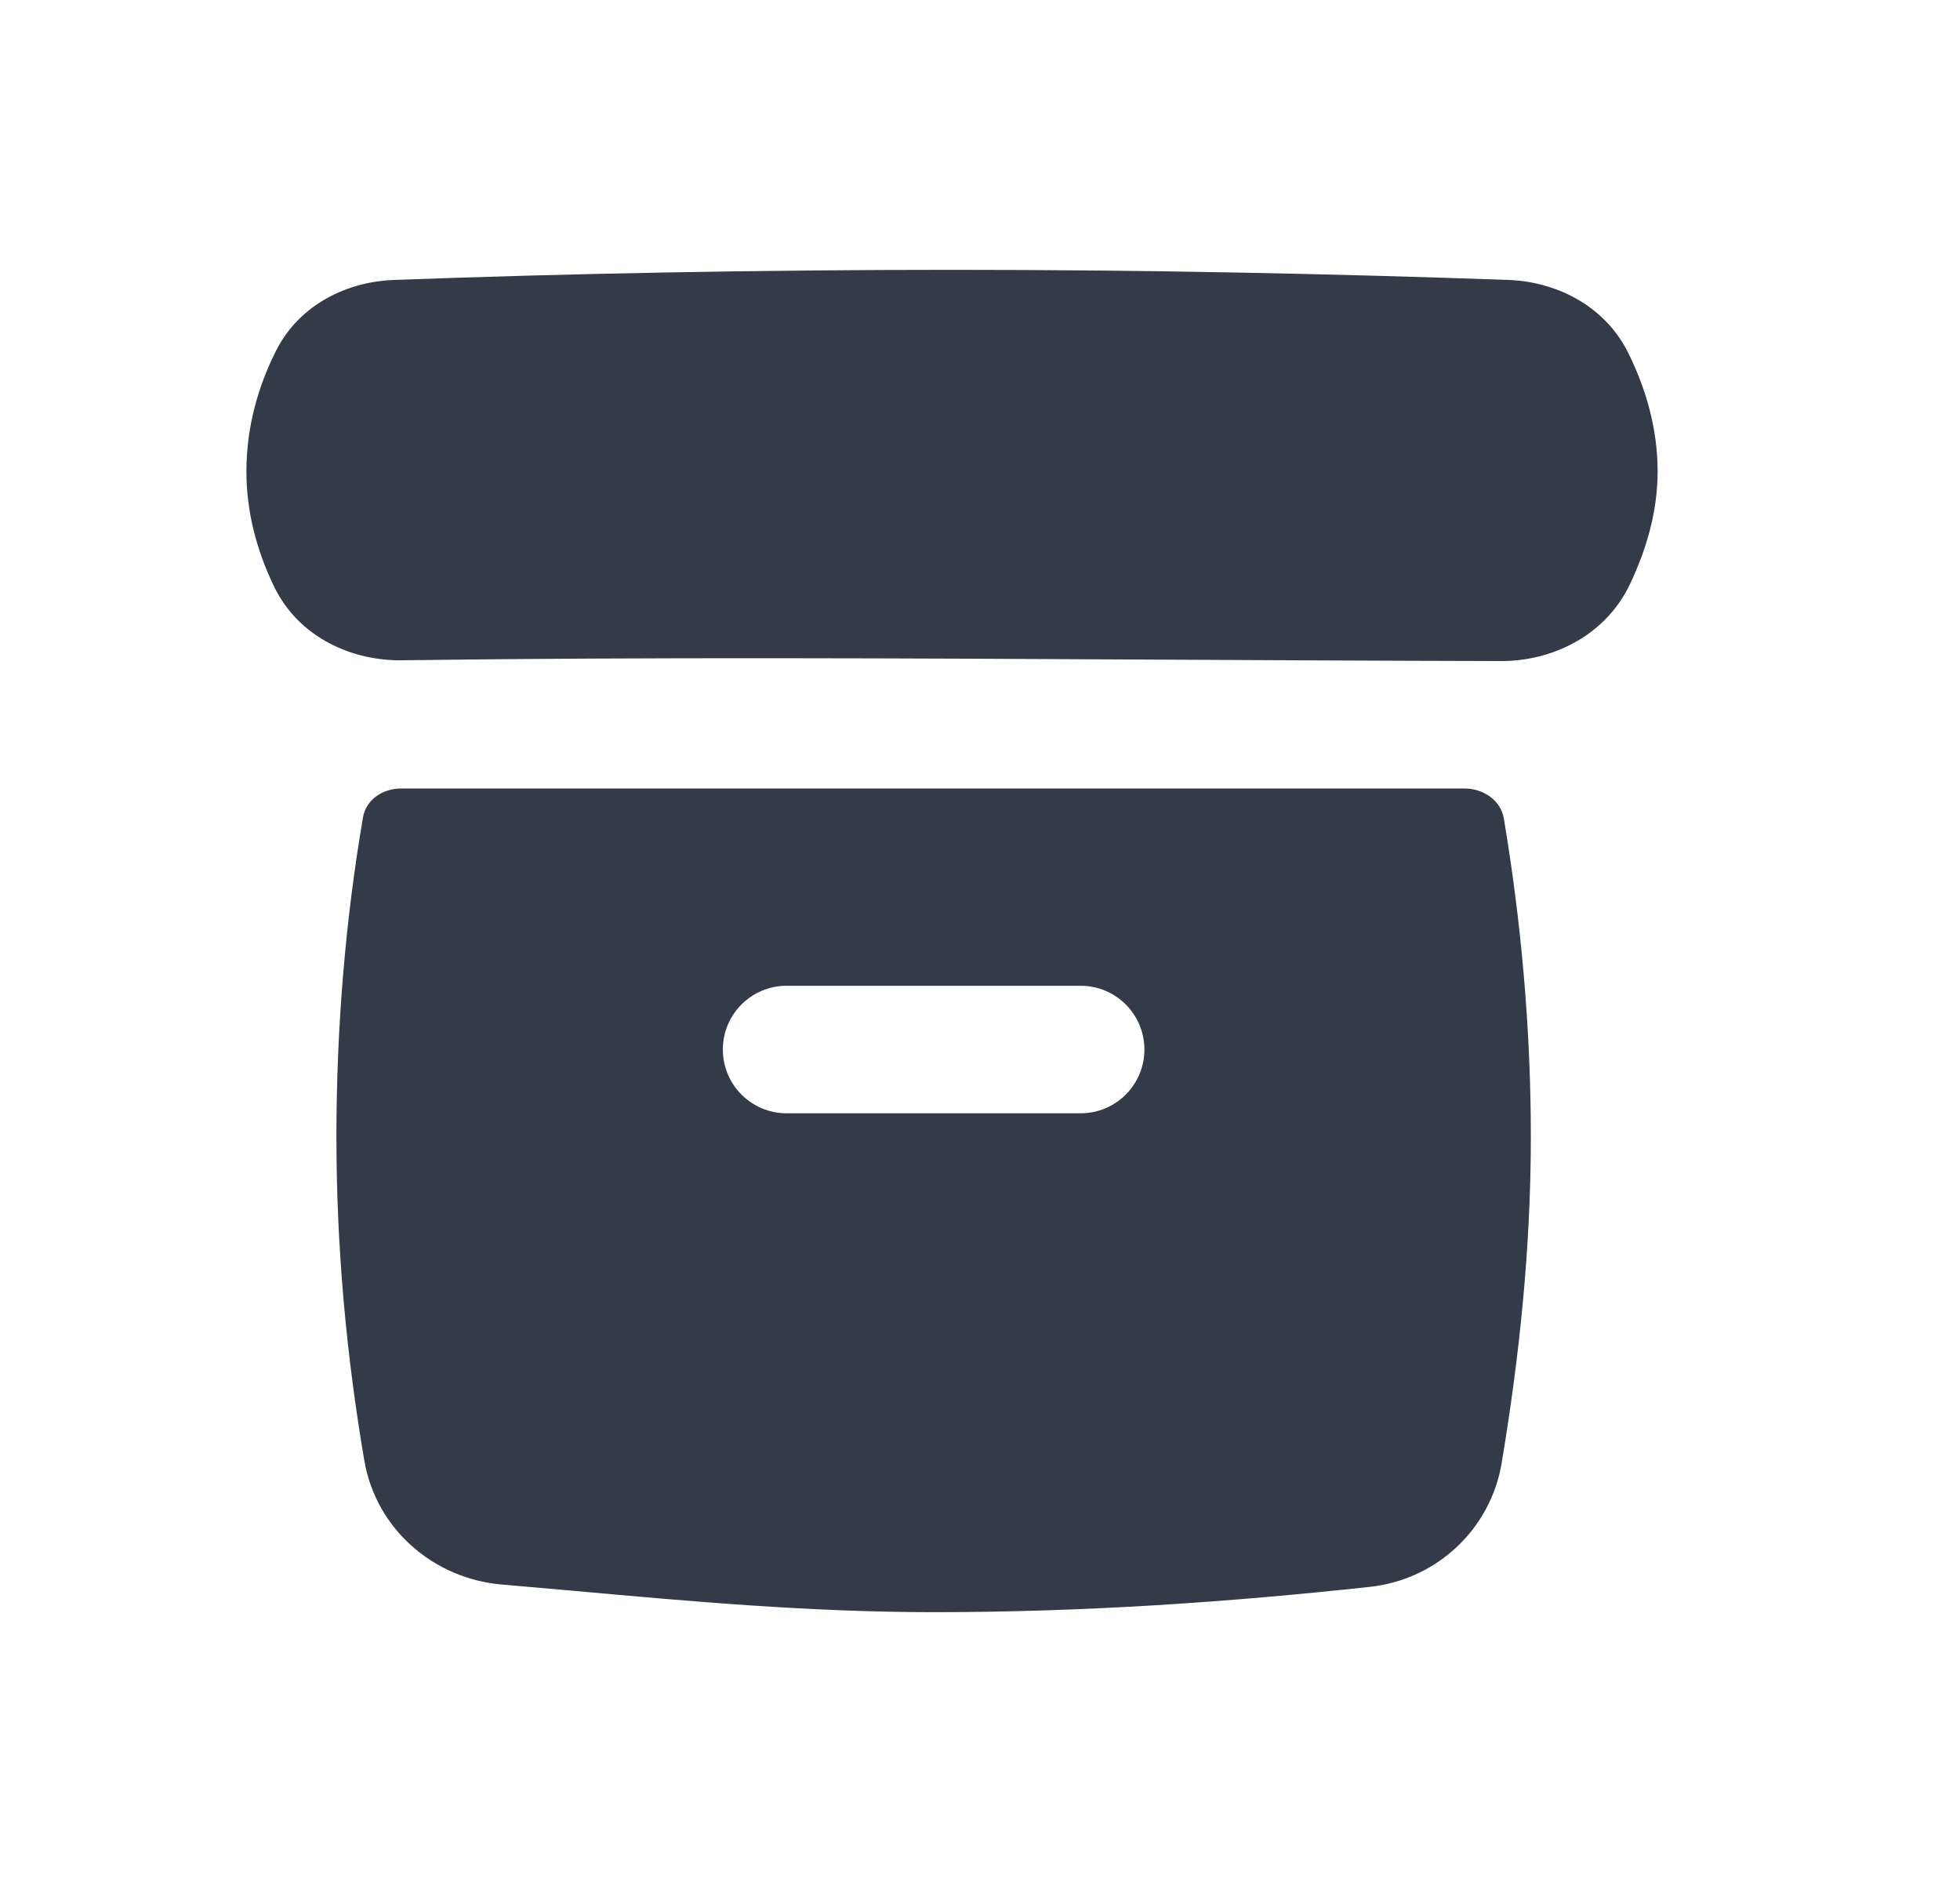 <svg xmlns="http://www.w3.org/2000/svg" width="25" height="24" viewBox="0 0 25 24" fill="none">
  <path fill-rule="evenodd" clip-rule="evenodd" d="M5.021 3.57C7.281 3.487 9.679 3.441 12.143 3.441C14.604 3.441 16.954 3.489 19.24 3.57C19.82 3.59 20.459 3.876 20.77 4.503C21 4.969 21.143 5.477 21.143 6.012C21.143 6.531 20.997 7.012 20.792 7.446C20.474 8.118 19.785 8.431 19.151 8.43C17.689 8.427 16.241 8.419 14.803 8.412H14.803H14.803H14.803H14.803H14.803H14.803H14.803H14.803C11.529 8.395 8.313 8.378 5.124 8.42C4.512 8.429 3.816 8.146 3.493 7.474C3.274 7.018 3.143 6.529 3.143 6.012C3.143 5.475 3.277 4.956 3.522 4.471C3.833 3.857 4.464 3.59 5.021 3.57ZM4.63 10.423C4.669 10.196 4.884 10.055 5.115 10.055H18.676C18.917 10.055 19.142 10.202 19.182 10.439C19.399 11.735 19.526 13.1 19.526 14.495C19.526 15.938 19.376 17.326 19.154 18.656C19.013 19.505 18.321 20.144 17.475 20.236C15.691 20.43 13.836 20.559 11.909 20.559C10.332 20.559 8.788 20.42 7.331 20.288C7.015 20.26 6.703 20.232 6.396 20.206C5.542 20.133 4.798 19.509 4.647 18.625C4.42 17.297 4.291 15.921 4.291 14.495C4.291 13.099 4.407 11.726 4.63 10.423ZM10.033 12.571C9.584 12.571 9.22 12.935 9.22 13.384C9.22 13.833 9.584 14.197 10.033 14.197H13.784C14.233 14.197 14.597 13.833 14.597 13.384C14.597 12.935 14.233 12.571 13.784 12.571H10.033Z" fill="#333B48"/>
</svg>